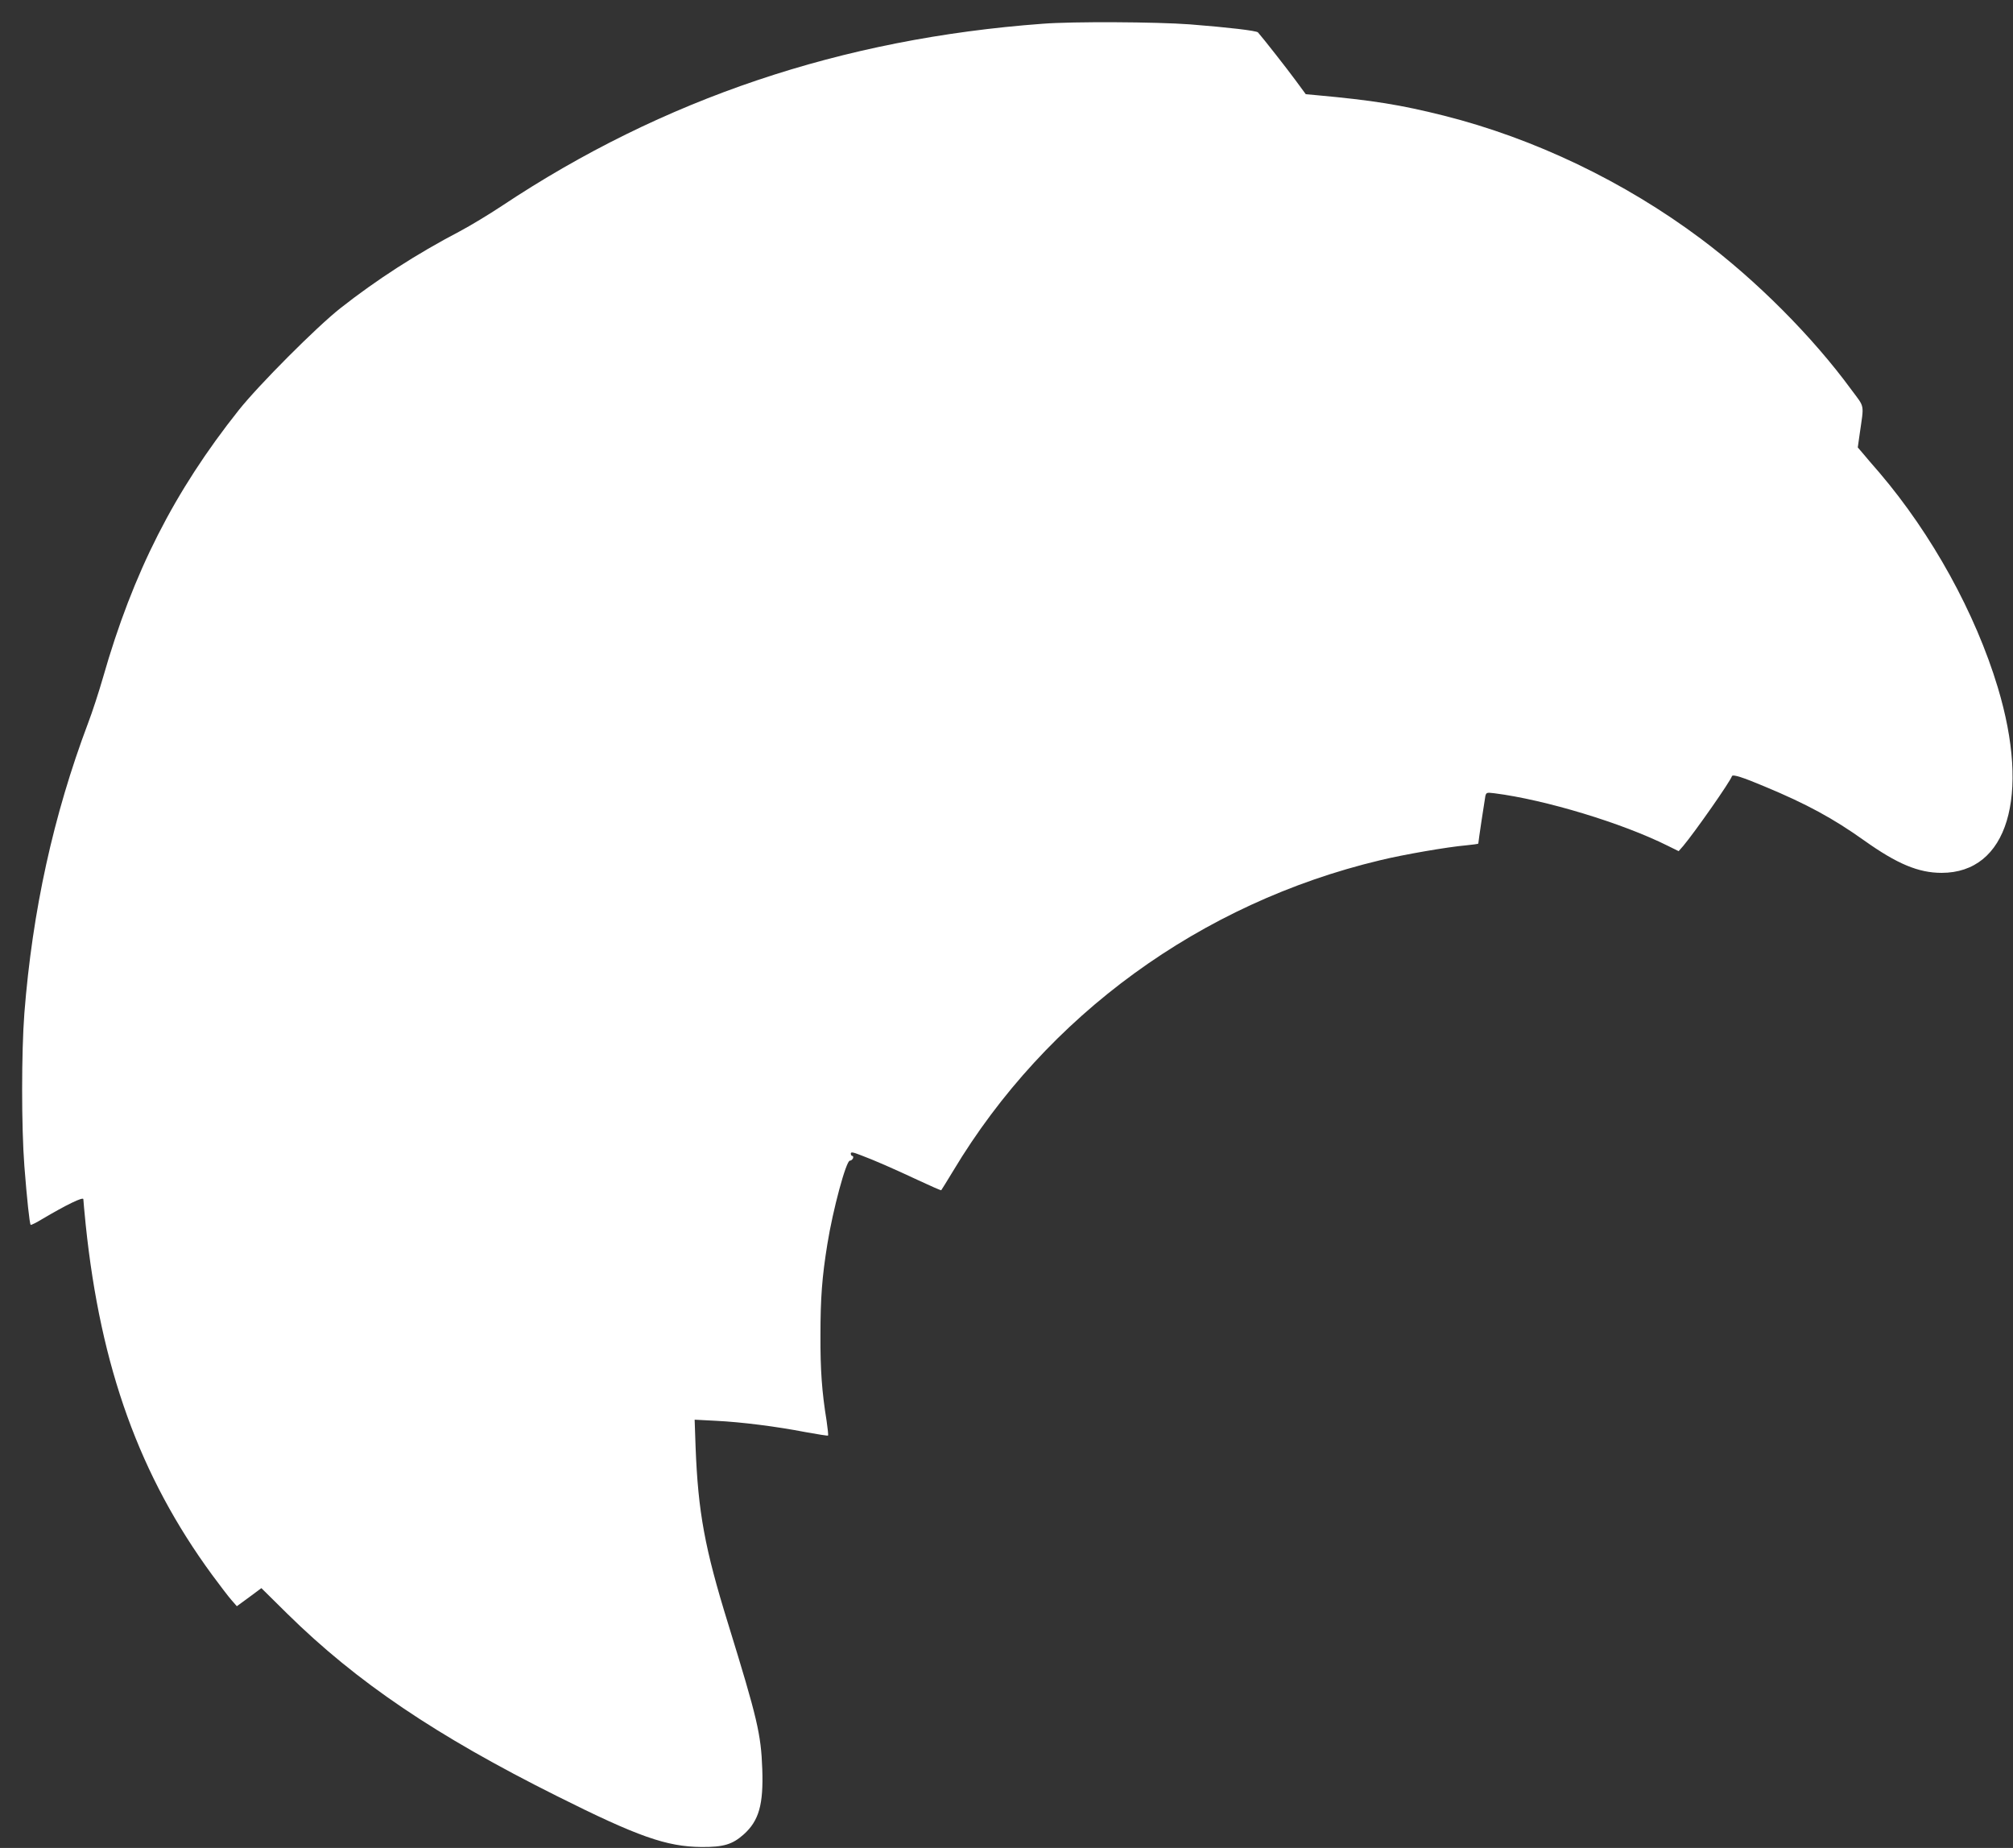 <?xml version="1.0" standalone="no"?>
<!DOCTYPE svg PUBLIC "-//W3C//DTD SVG 20010904//EN"
 "http://www.w3.org/TR/2001/REC-SVG-20010904/DTD/svg10.dtd">
<svg version="1.0" xmlns="http://www.w3.org/2000/svg"
 width="1280pt" height="1175pt" viewBox="0 0 1280 1175"
 preserveAspectRatio="xMidYMid meet">
<rect x="0" y="0" width="1280" height="1175" fill="#333333" stroke="none"/>
<g transform="translate(0,1175) scale(0.1,-0.1)"
fill="#ffffff" stroke="none">
<path d="M6630 11599 c-1277 -94 -2415 -477 -3440 -1159 -80 -53 -199 -125
-265 -160 -277 -145 -531 -309 -761 -490 -152 -120 -518 -487 -646 -648 -410
-516 -672 -1031 -863 -1700 -26 -90 -68 -220 -95 -290 -221 -587 -354 -1194
-405 -1844 -19 -248 -19 -725 0 -973 16 -206 33 -366 40 -373 2 -3 36 14 74
37 152 90 261 143 261 126 0 -8 7 -82 15 -163 95 -910 343 -1597 804 -2226 49
-66 104 -139 123 -160 l34 -39 78 57 78 58 166 -164 c440 -433 944 -774 1713
-1158 515 -258 697 -322 919 -324 141 -1 197 16 269 80 97 87 126 190 118 416
-8 222 -31 320 -217 923 -149 481 -191 710 -207 1124 l-6 174 134 -7 c164 -8
385 -36 571 -72 76 -14 141 -24 143 -22 3 2 -2 45 -9 94 -30 184 -40 325 -39
544 0 235 10 371 44 580 35 218 119 530 143 530 8 0 16 7 20 15 3 8 1 15 -4
15 -6 0 -10 7 -10 15 0 11 12 10 63 -10 88 -33 200 -82 365 -159 79 -37 145
-66 147 -64 2 2 36 57 76 123 593 989 1575 1703 2714 1975 147 36 431 85 548
95 42 4 77 9 77 11 0 11 41 283 45 303 6 22 9 23 58 17 323 -41 814 -190 1102
-334 l69 -34 29 33 c76 91 298 408 310 444 5 13 68 -7 208 -66 267 -111 436
-203 634 -344 208 -148 344 -205 491 -205 419 0 566 487 357 1180 -142 471
-418 972 -752 1364 -42 48 -90 104 -107 125 l-31 36 12 85 c28 196 34 165 -52
281 -248 339 -605 697 -958 961 -487 364 -1059 638 -1635 783 -276 69 -449 97
-811 130 l-66 6 -64 87 c-52 71 -208 270 -240 306 -10 11 -190 32 -432 51
-214 16 -746 19 -937 4z"/>
</g>
</svg>
